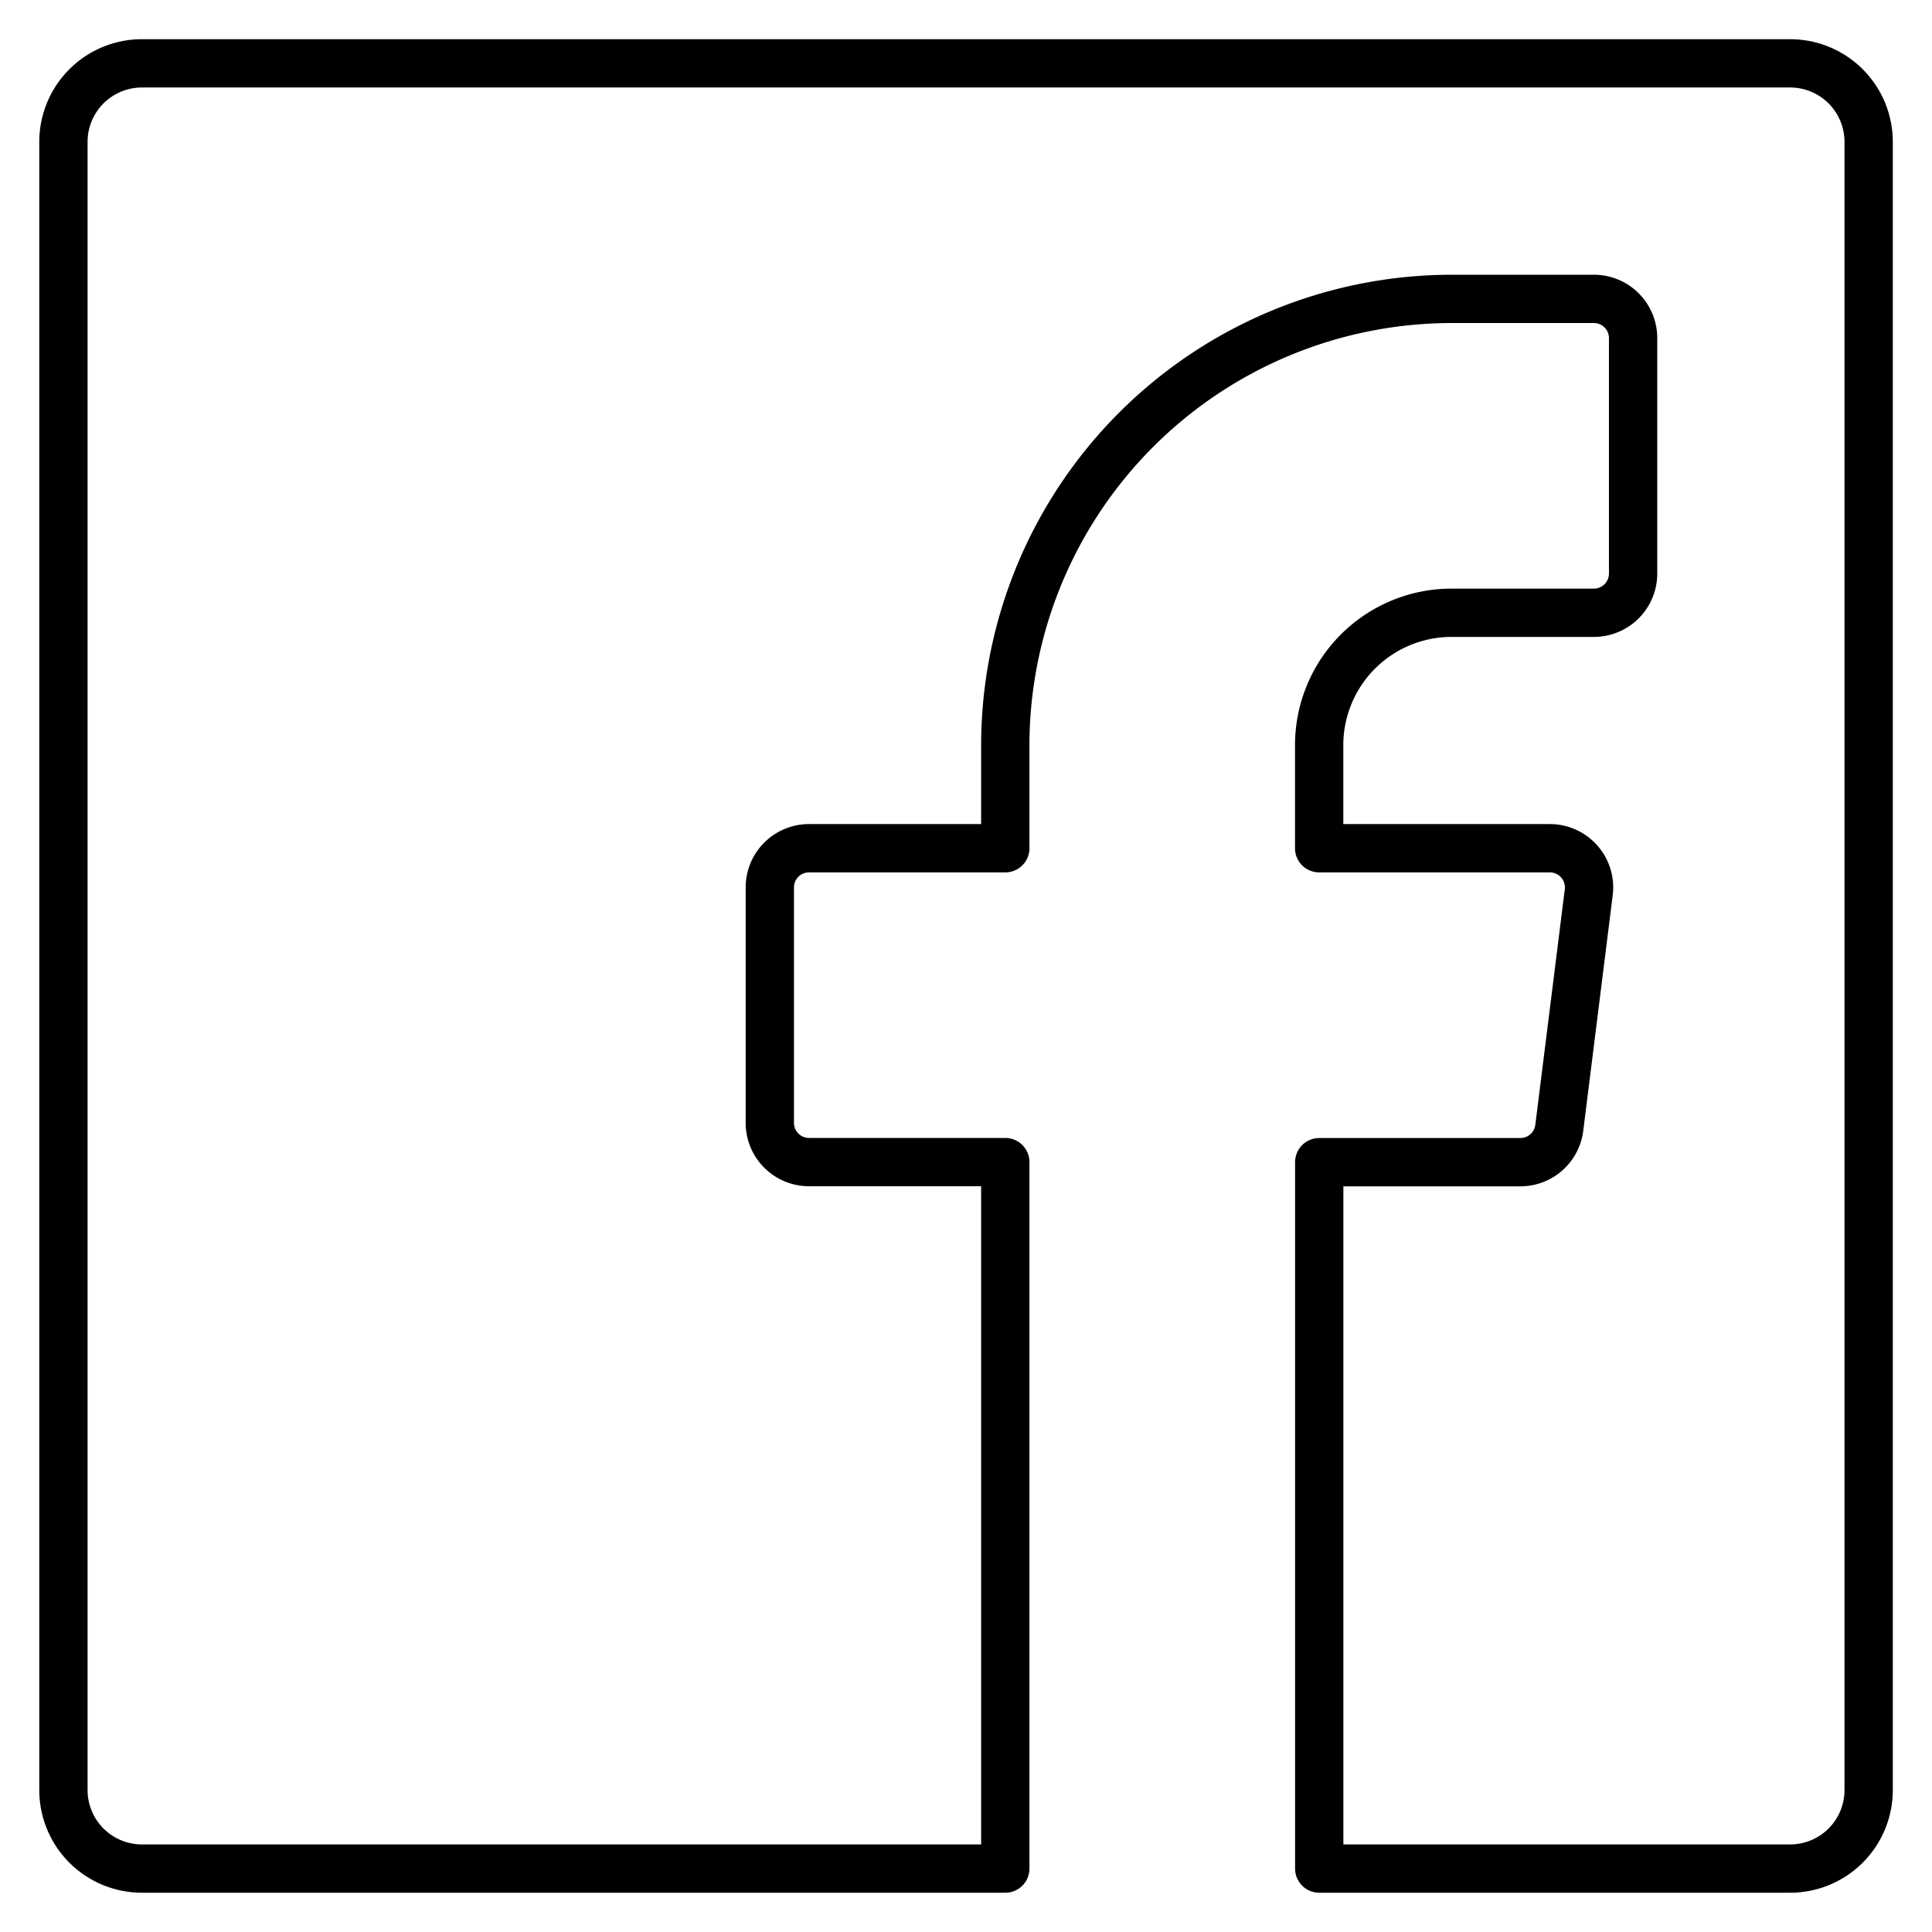 <svg viewBox="-0.3 -0.3 24 24" xmlns="http://www.w3.org/2000/svg" id="Facebook-Logo-1--Streamline-Ultimate"><desc>Facebook Logo 1 Streamline Icon: https://streamlinehq.com</desc><path d="M12.188 22.912h-10.725a0.975 0.975 0 0 1 -0.975 -0.975v-20.475a0.975 0.975 0 0 1 0.975 -0.975h20.475a0.975 0.975 0 0 1 0.975 0.975v20.475a0.975 0.975 0 0 1 -0.975 0.975h-5.85v-8.775h2.495a0.487 0.487 0 0 0 0.487 -0.427l0.366 -2.925a0.487 0.487 0 0 0 -0.487 -0.548H16.087V8.955A1.645 1.645 0 0 1 17.731 7.312H19.5a0.487 0.487 0 0 0 0.487 -0.487V3.9a0.487 0.487 0 0 0 -0.487 -0.487h-1.769A5.55 5.55 0 0 0 12.188 8.955V10.237H9.75a0.487 0.487 0 0 0 -0.487 0.487v2.925a0.487 0.487 0 0 0 0.487 0.487h2.438v8.775Z" fill="none" stroke="currentColor" stroke-linecap="round" stroke-linejoin="round" stroke-width="0.6"></path></svg>